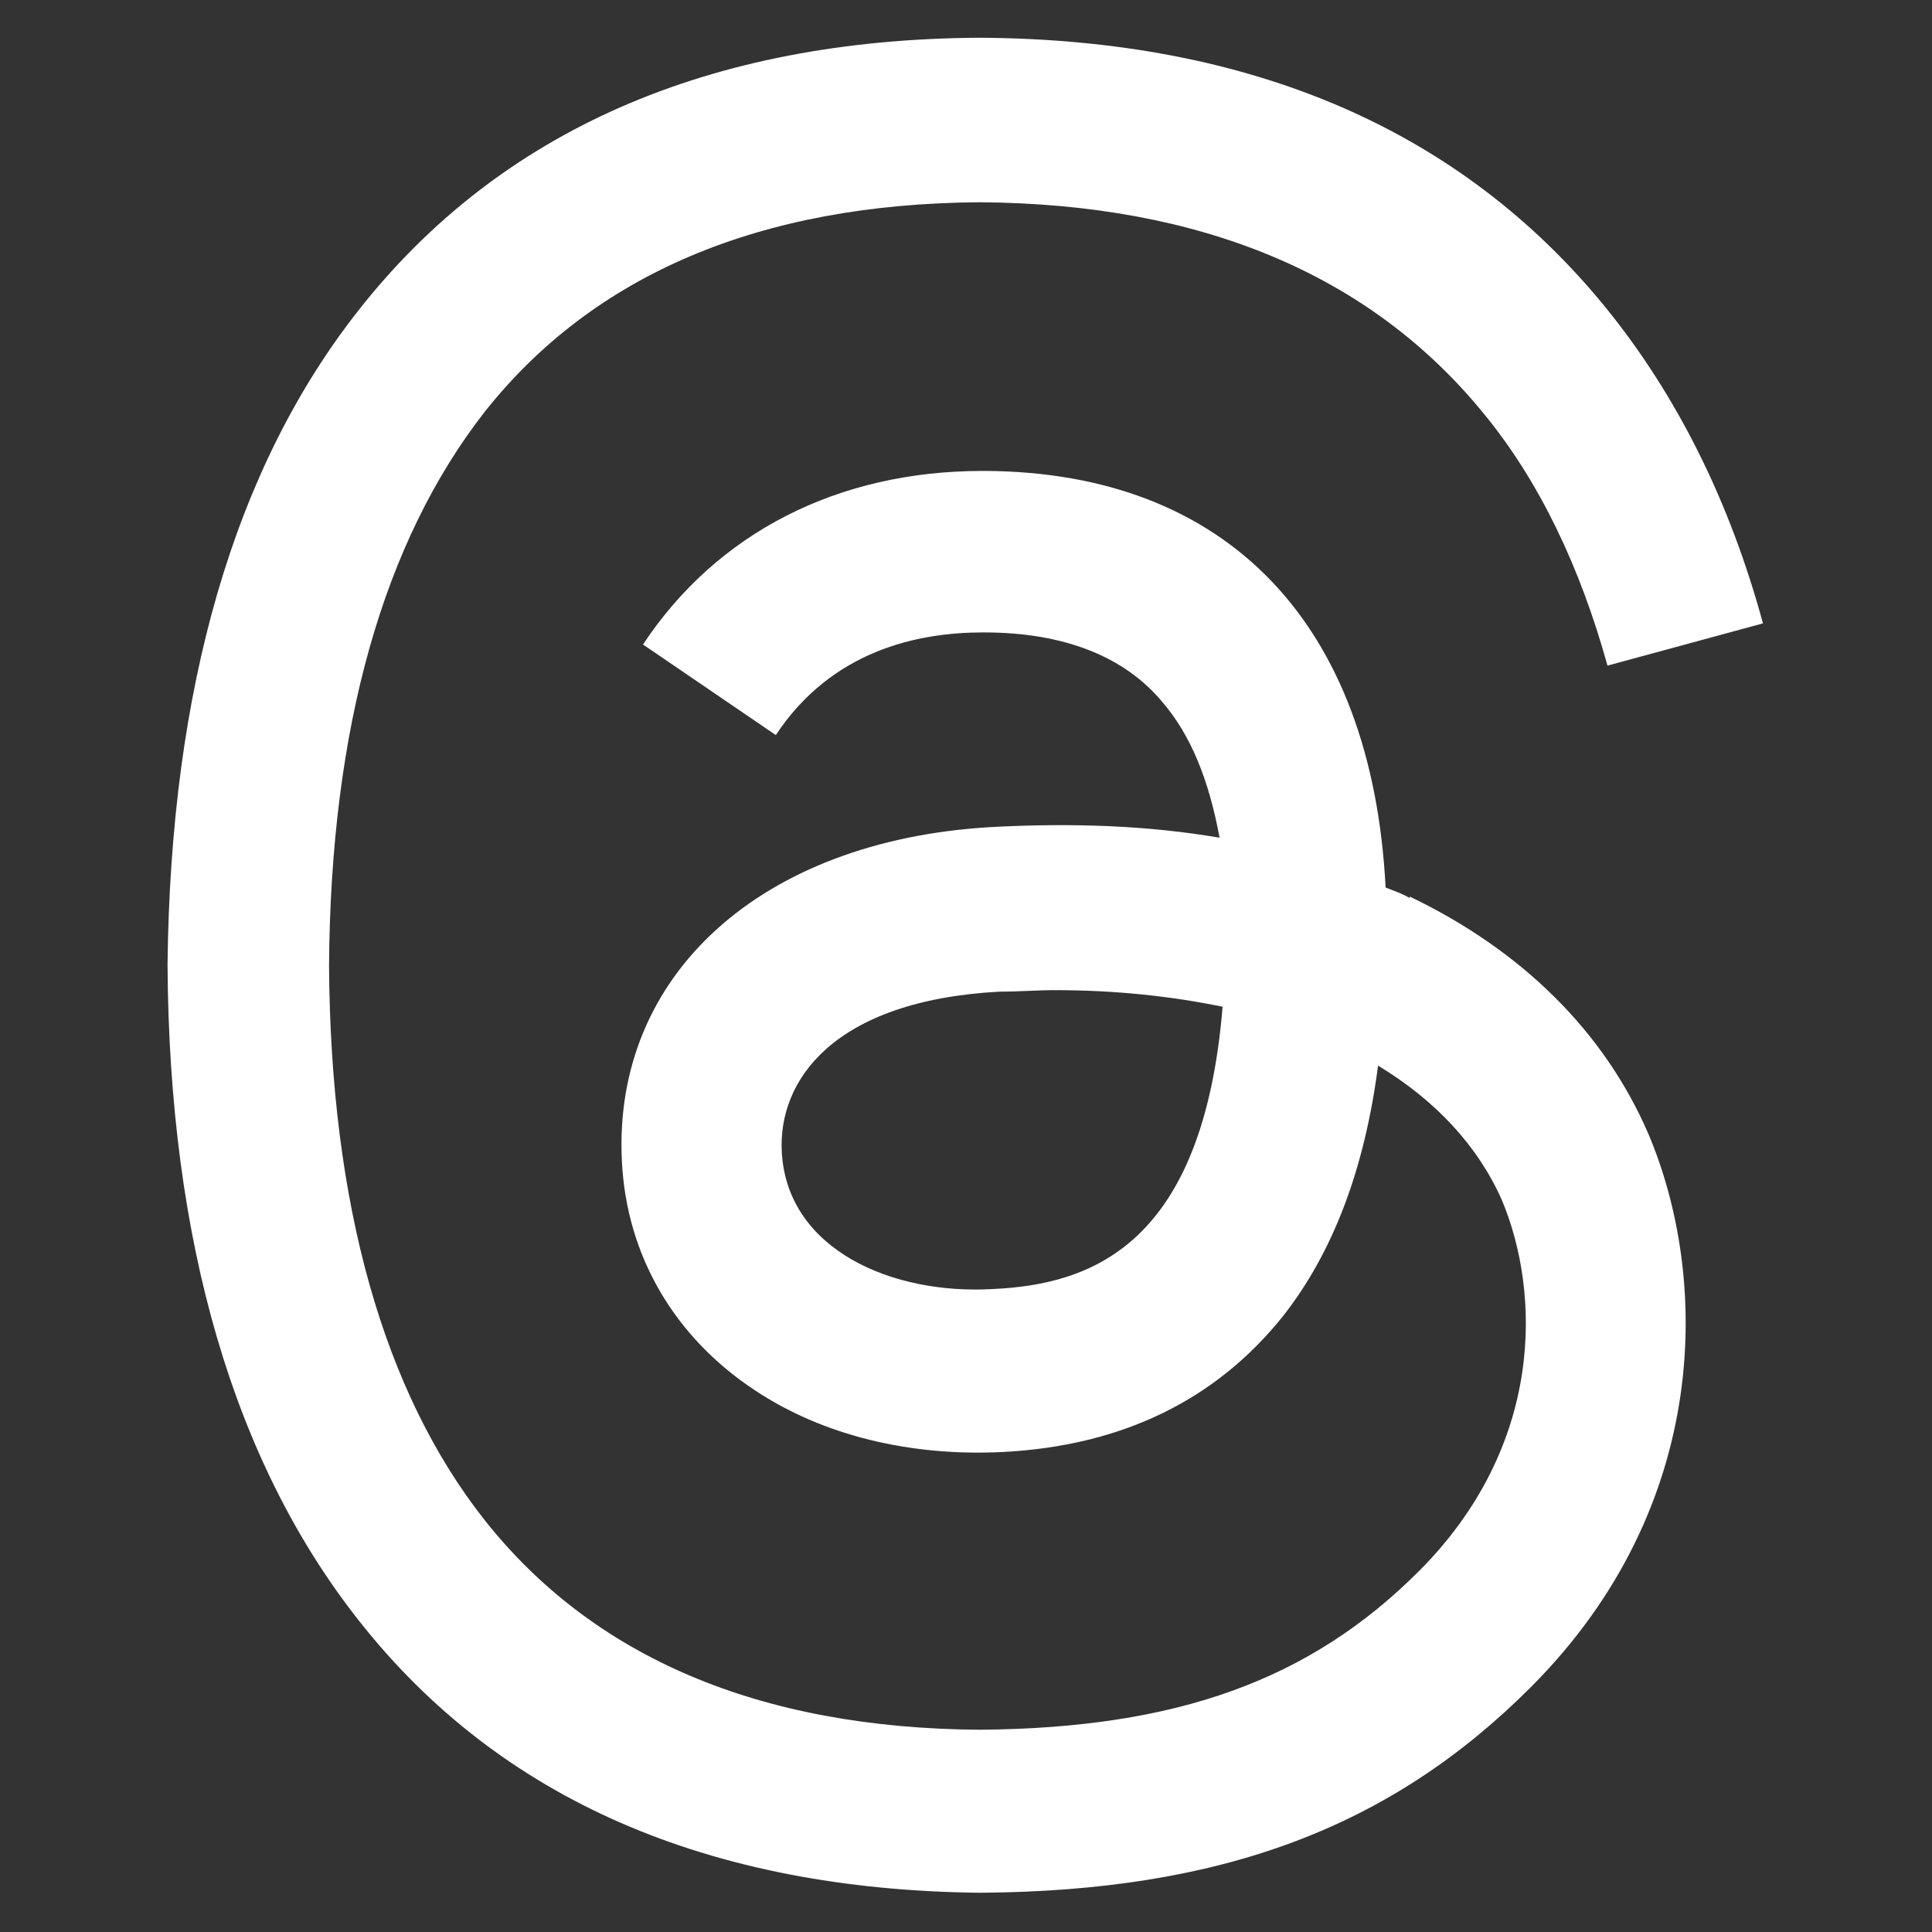 <?xml version="1.0" encoding="UTF-8"?>
<svg xmlns="http://www.w3.org/2000/svg" id="Layer_1" version="1.1" viewBox="0 0 128 128">
  <rect x="0" y="0" width="128" height="128" fill="#333333" stroke="none"/>
  <defs>
    <style>
      .st0 {
        fill: #fff;
      }
    </style>
  </defs>
  <path class="st0" d="M93.4,59.5c-.5-.3-1.1-.5-1.6-.7-.9-17.5-10.5-27.5-26.5-27.6h-.2c-9.6,0-17.6,4.1-22.5,11.5l8.8,6c3.7-5.6,9.4-6.8,13.7-6.8h.1c5.3,0,9.3,1.6,11.8,4.6,1.9,2.2,3.1,5.2,3.8,9-4.7-.8-9.7-1-15.2-.7-15.2.9-25,9.8-24.4,22.1.3,6.3,3.5,11.7,8.8,15.2,4.5,3,10.3,4.4,16.4,4.1,8-.4,14.2-3.5,18.6-9,3.3-4.2,5.4-9.7,6.3-16.6,3.8,2.3,6.6,5.3,8.2,8.9,2.6,6.2,2.8,16.3-5.5,24.6-7.2,7.2-16,10.4-29.1,10.5-14.6-.1-25.6-4.8-32.8-13.9-6.7-8.5-10.2-20.9-10.3-36.7.1-15.8,3.6-28.1,10.3-36.7,7.2-9.1,18.2-13.8,32.8-13.9,14.7.1,25.9,4.8,33.4,14,3.7,4.5,6.4,10.2,8.2,16.7l10.3-2.8c-2.2-8.1-5.7-15.1-10.4-20.9-9.6-11.8-23.5-17.8-41.5-17.9h0c-18,.1-31.8,6.2-41.1,18-8.3,10.5-12.5,25.1-12.7,43.4h0c.1,18.4,4.4,33,12.7,43.5,9.3,11.8,23.1,17.8,41.1,18h0c16-.1,27.2-4.3,36.5-13.6,12.1-12.1,11.8-27.3,7.8-36.7-2.9-6.7-8.3-12.1-15.8-15.7ZM65.8,85.4c-6.7.4-13.6-2.6-14-9-.3-4.8,3.4-10.1,14.4-10.7,1.3,0,2.5-.1,3.7-.1,4,0,7.7.4,11.1,1.1-1.3,15.8-8.7,18.4-15.2,18.7Z"></path>
</svg>
